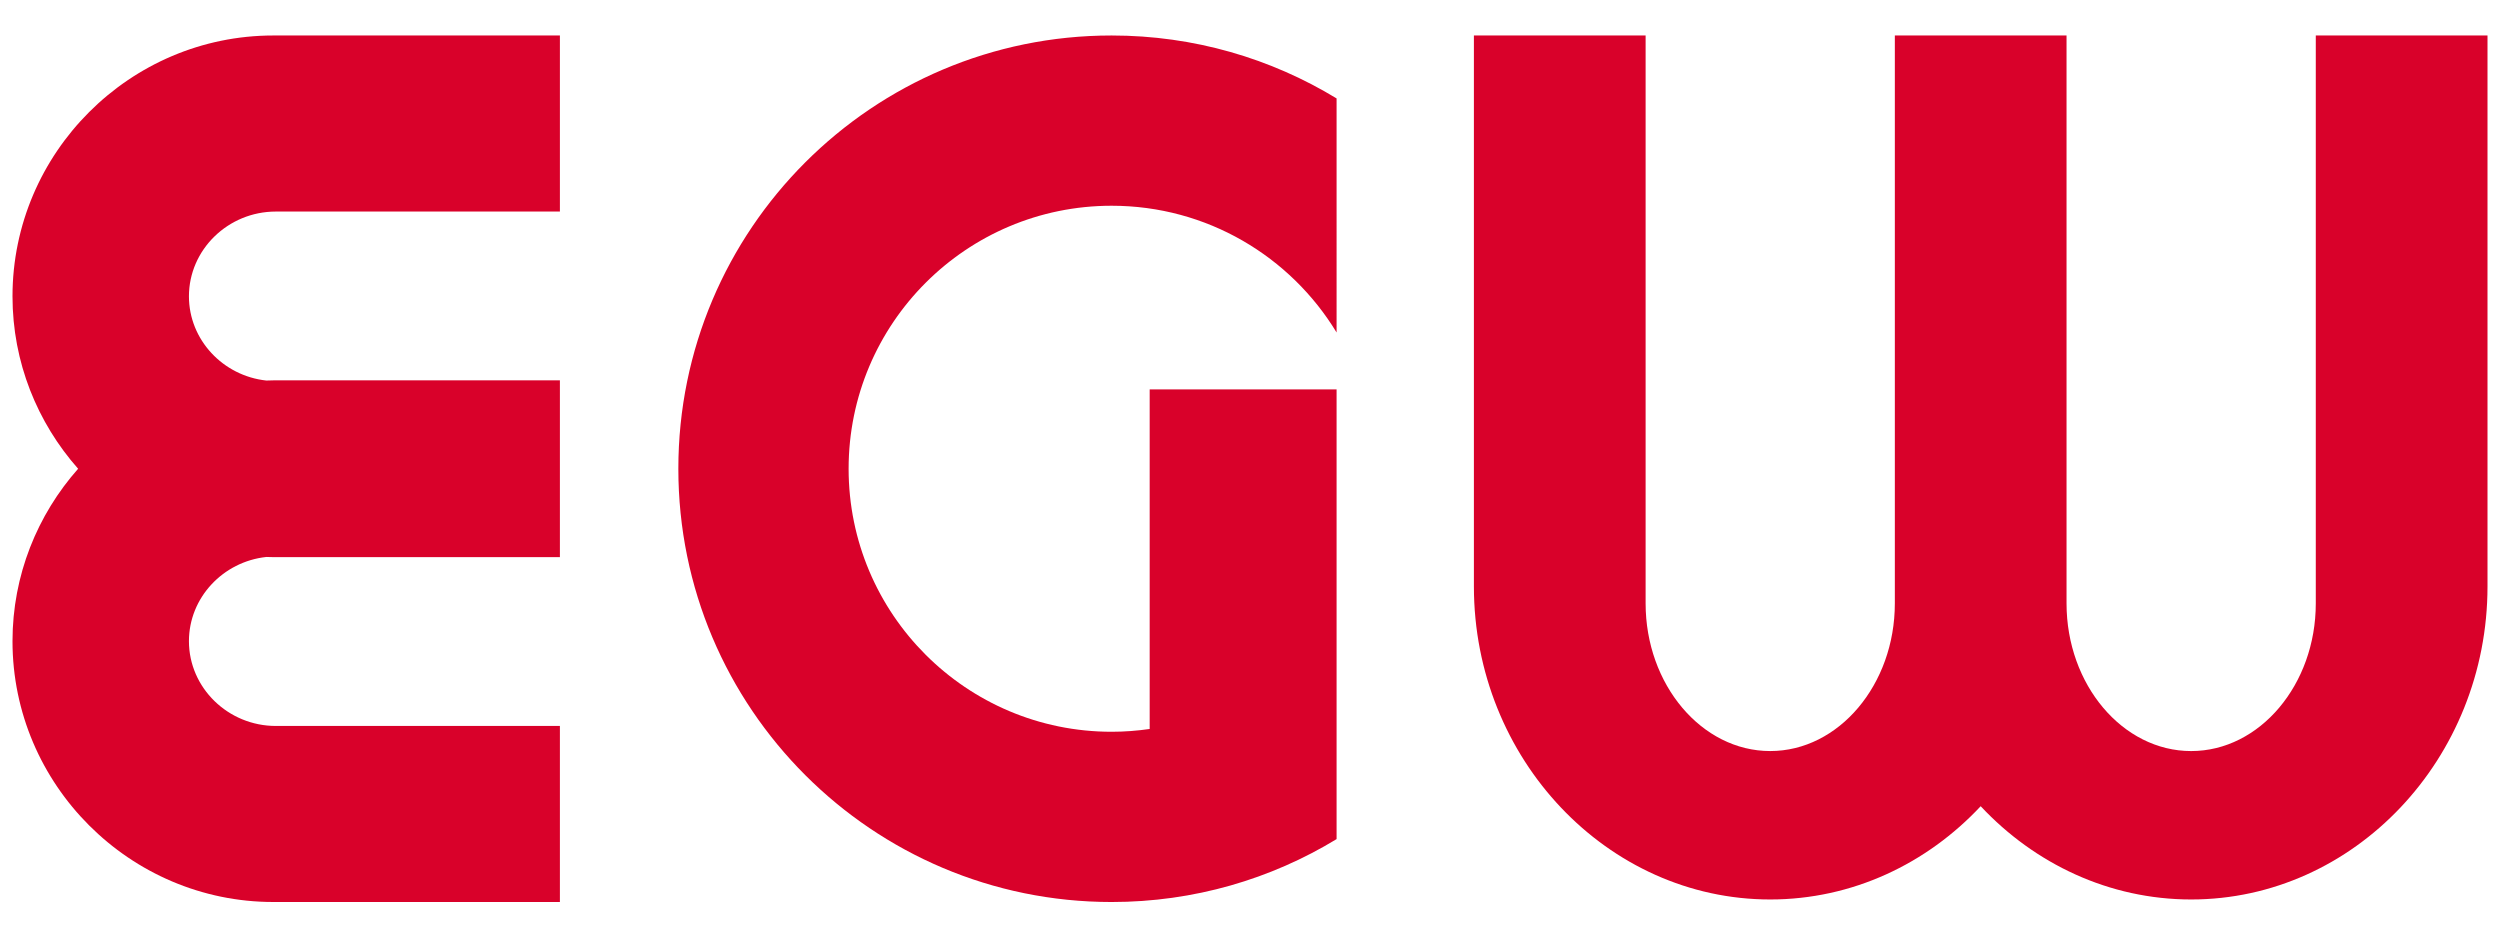 <?xml version="1.0" encoding="UTF-8"?>
<svg xmlns="http://www.w3.org/2000/svg" xmlns:xlink="http://www.w3.org/1999/xlink" x="0px" y="0px" width="200px" height="75px" viewBox="0 0 200 75" xml:space="preserve">
<path fill="#D9012A" d="M22.07,16.924h22.722V2.839H21.866C10.39,2.839,1,12.229,1,23.705c0,5.277,1.989,10.11,5.25,13.795  C2.989,41.185,1,46.019,1,51.295C1,62.771,10.39,72.16,21.866,72.16h22.926V58.077H22.07c-3.825,0-6.955-3.053-6.955-6.782  c0-3.478,2.723-6.363,6.191-6.738c0.187,0.005,0.372,0.014,0.56,0.014h22.926v-0.057V30.487v-0.058H21.866  c-0.188,0-0.374,0.009-0.562,0.014c-3.468-0.375-6.189-3.26-6.189-6.738C15.115,19.976,18.245,16.924,22.07,16.924z"></path>
<path fill="#D9012A" d="M106.927,48.403v-17.25H91.974v27.165c-0.995,0.143-2.011,0.223-3.045,0.223  c-11.62,0-21.04-9.42-21.04-21.041c0-11.62,9.42-21.041,21.04-21.041c7.63,0,14.309,4.061,17.998,10.139V7.874  c-5.246-3.194-11.407-5.035-17.998-5.035c-19.143,0-34.661,15.518-34.661,34.661c0,19.143,15.519,34.661,34.661,34.661  c6.591,0,12.752-1.839,17.998-5.033V48.401C106.927,48.403,106.927,48.403,106.927,48.403z"></path>
<path fill="#D9012A" d="M185.263,2.839v45.435c0,6.495-4.486,11.811-9.97,11.811s-9.97-5.315-9.97-11.811v-1.354V2.839h-13.736  v44.08v1.354c0,6.495-4.485,11.811-9.97,11.811c-5.482,0-9.968-5.315-9.968-11.811V2.839h-13.737v44.08  c0,13.772,10.667,25.039,23.706,25.039c6.569,0,12.534-2.861,16.837-7.461c4.305,4.6,10.271,7.461,16.839,7.461  c13.038,0,23.706-11.267,23.706-25.039V2.839H185.263z"></path>
</svg>
